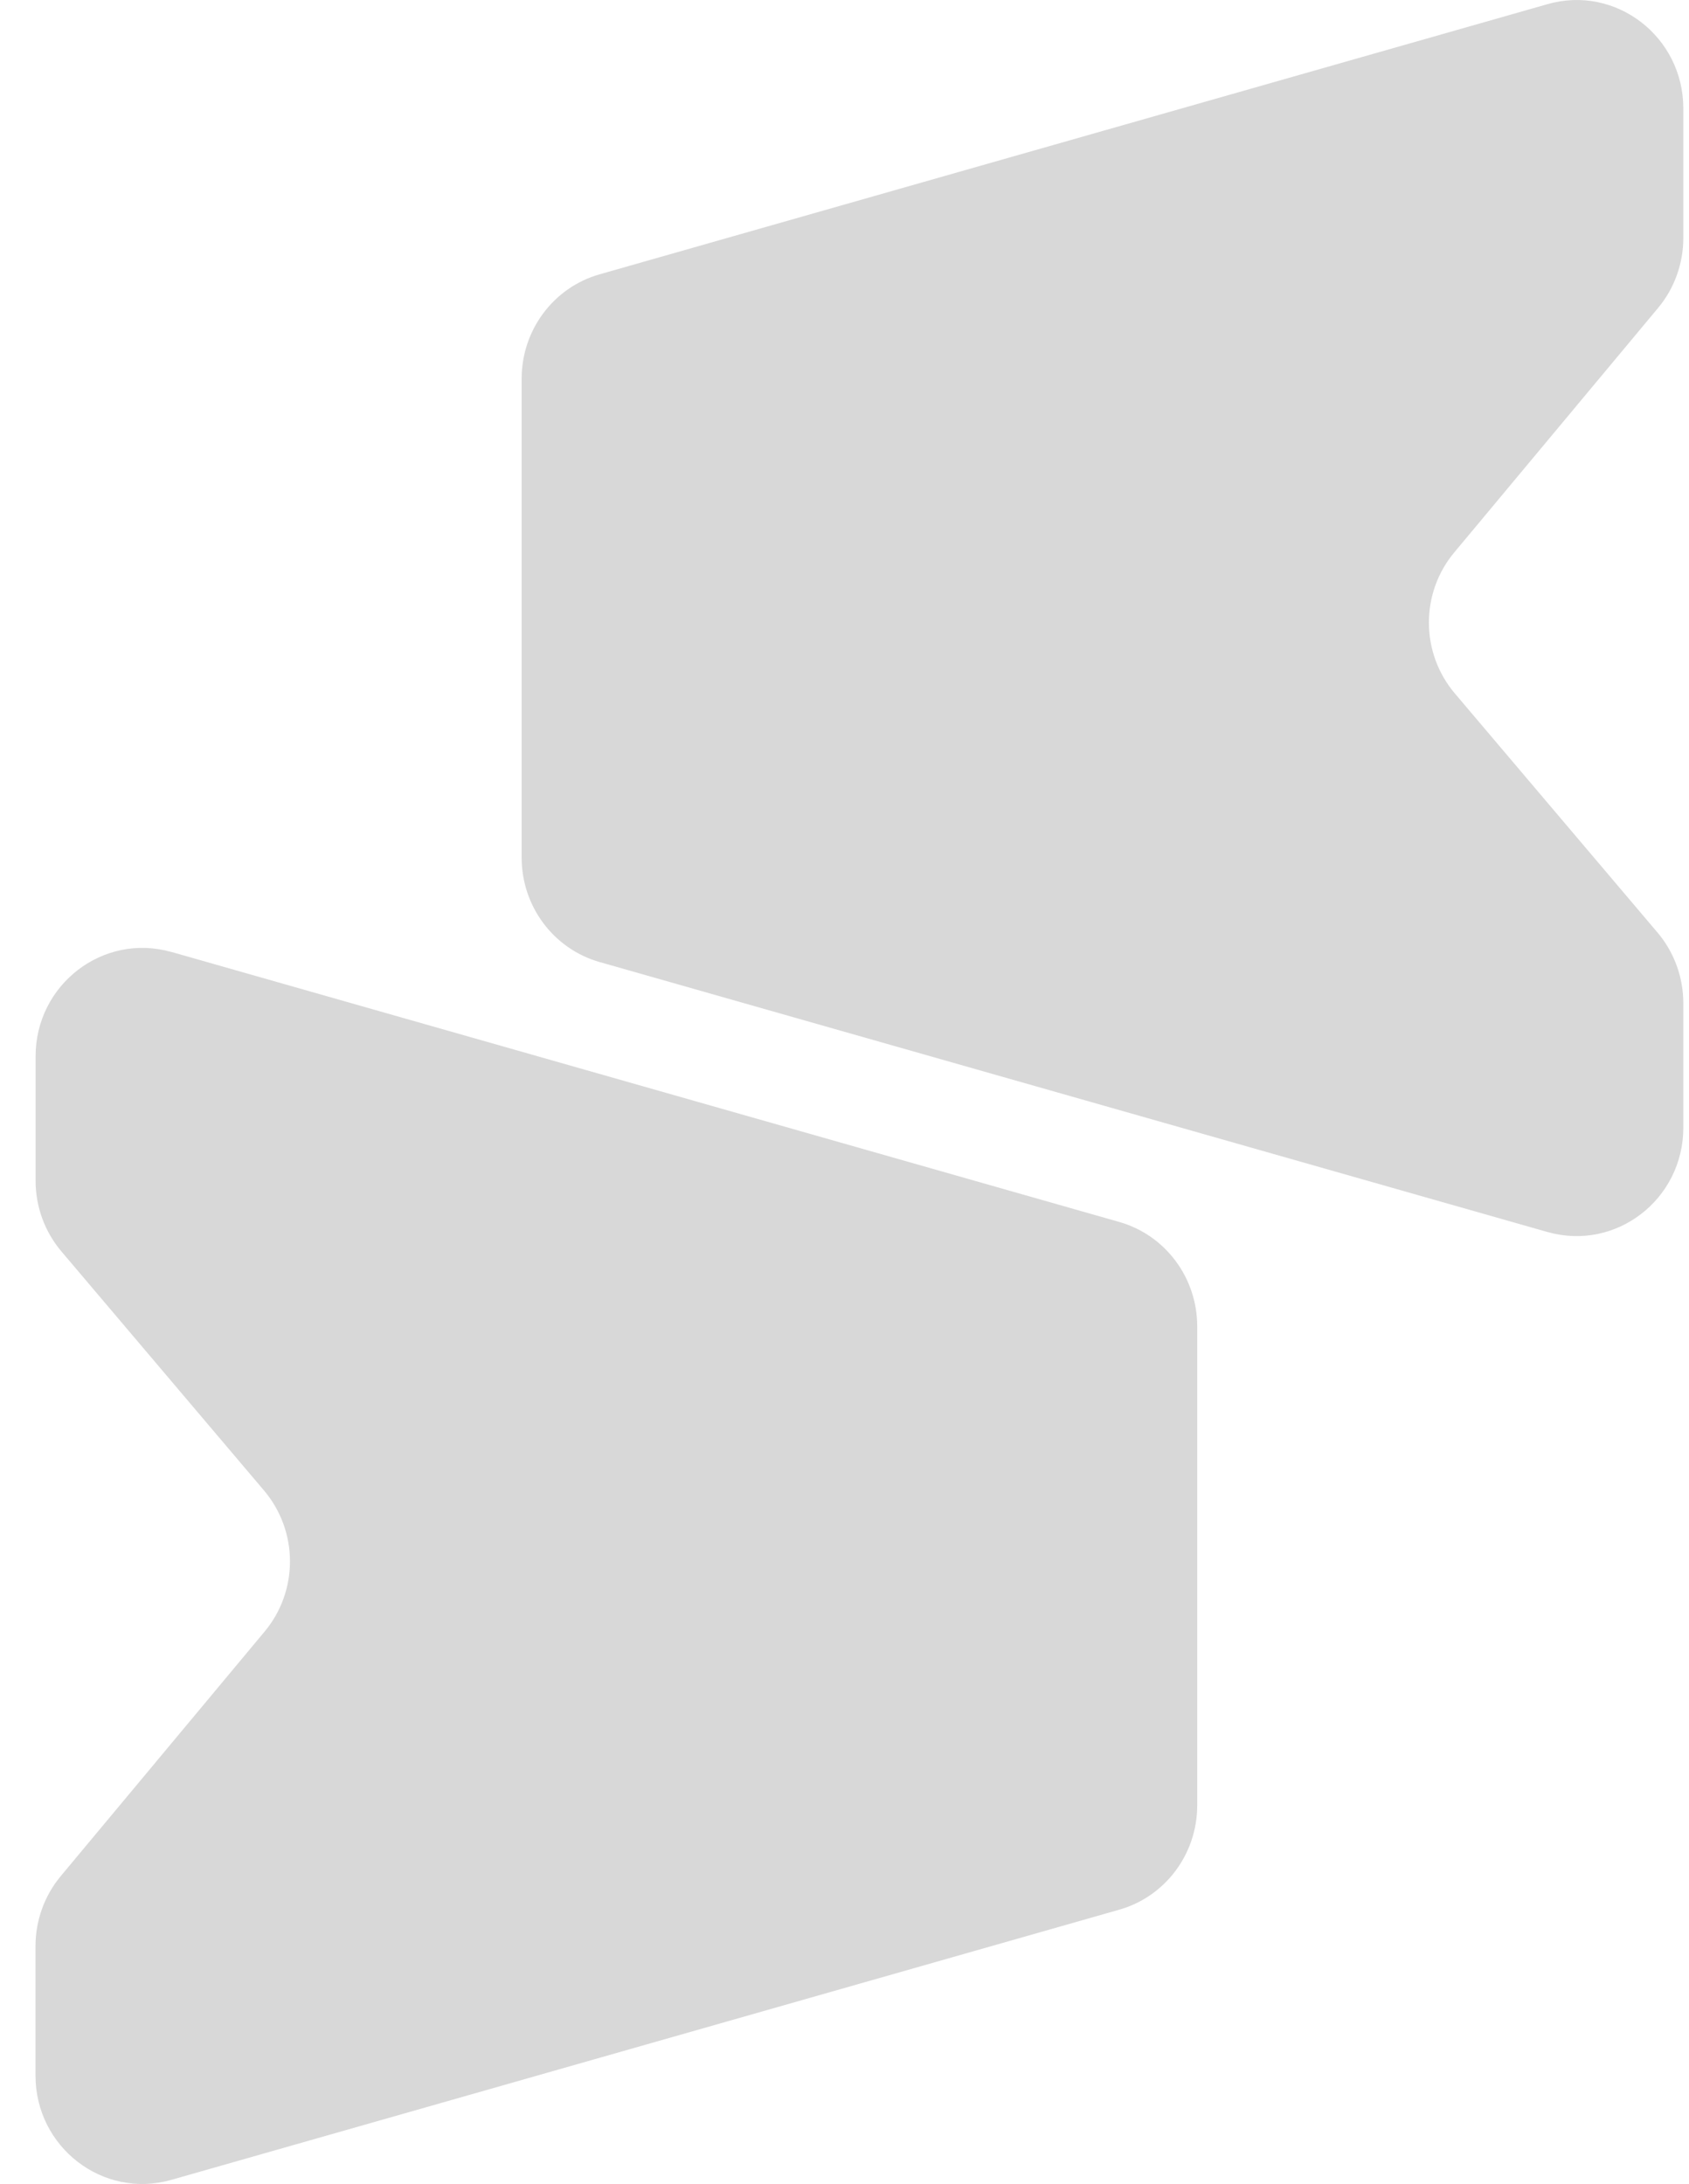 <svg xmlns="http://www.w3.org/2000/svg" width="41" height="53" viewBox="0 0 41 53" fill="none"><path d="M4.157 23.102L27.171 29.657C28.29 29.976 29.062 31.011 29.062 32.19V43.816C29.062 44.994 28.289 46.029 27.171 46.347L4.157 52.905C2.504 53.377 0.862 52.115 0.862 50.374V47.23C0.862 46.609 1.079 46.007 1.475 45.532L6.427 39.593C6.823 39.118 7.039 38.517 7.039 37.894C7.039 37.264 6.816 36.657 6.414 36.18L1.49 30.371C1.086 29.894 0.864 29.285 0.864 28.657V25.637C0.864 23.894 2.504 22.634 4.158 23.104L4.157 23.102Z" fill="#D8D8D8"></path><path d="M37.569 29.902L14.554 23.348C13.435 23.029 12.663 21.994 12.663 20.815V9.189C12.663 8.011 13.436 6.976 14.554 6.658L37.569 0.1C39.221 -0.372 40.862 0.889 40.862 2.631V5.775C40.862 6.396 40.646 6.998 40.25 7.473L35.298 13.412C34.902 13.887 34.686 14.488 34.686 15.111C34.686 15.741 34.909 16.348 35.312 16.825L40.237 22.634C40.641 23.111 40.862 23.72 40.862 24.348V27.368C40.862 29.111 39.223 30.371 37.569 29.901V29.902Z" fill="#D8D8D8"></path></svg>